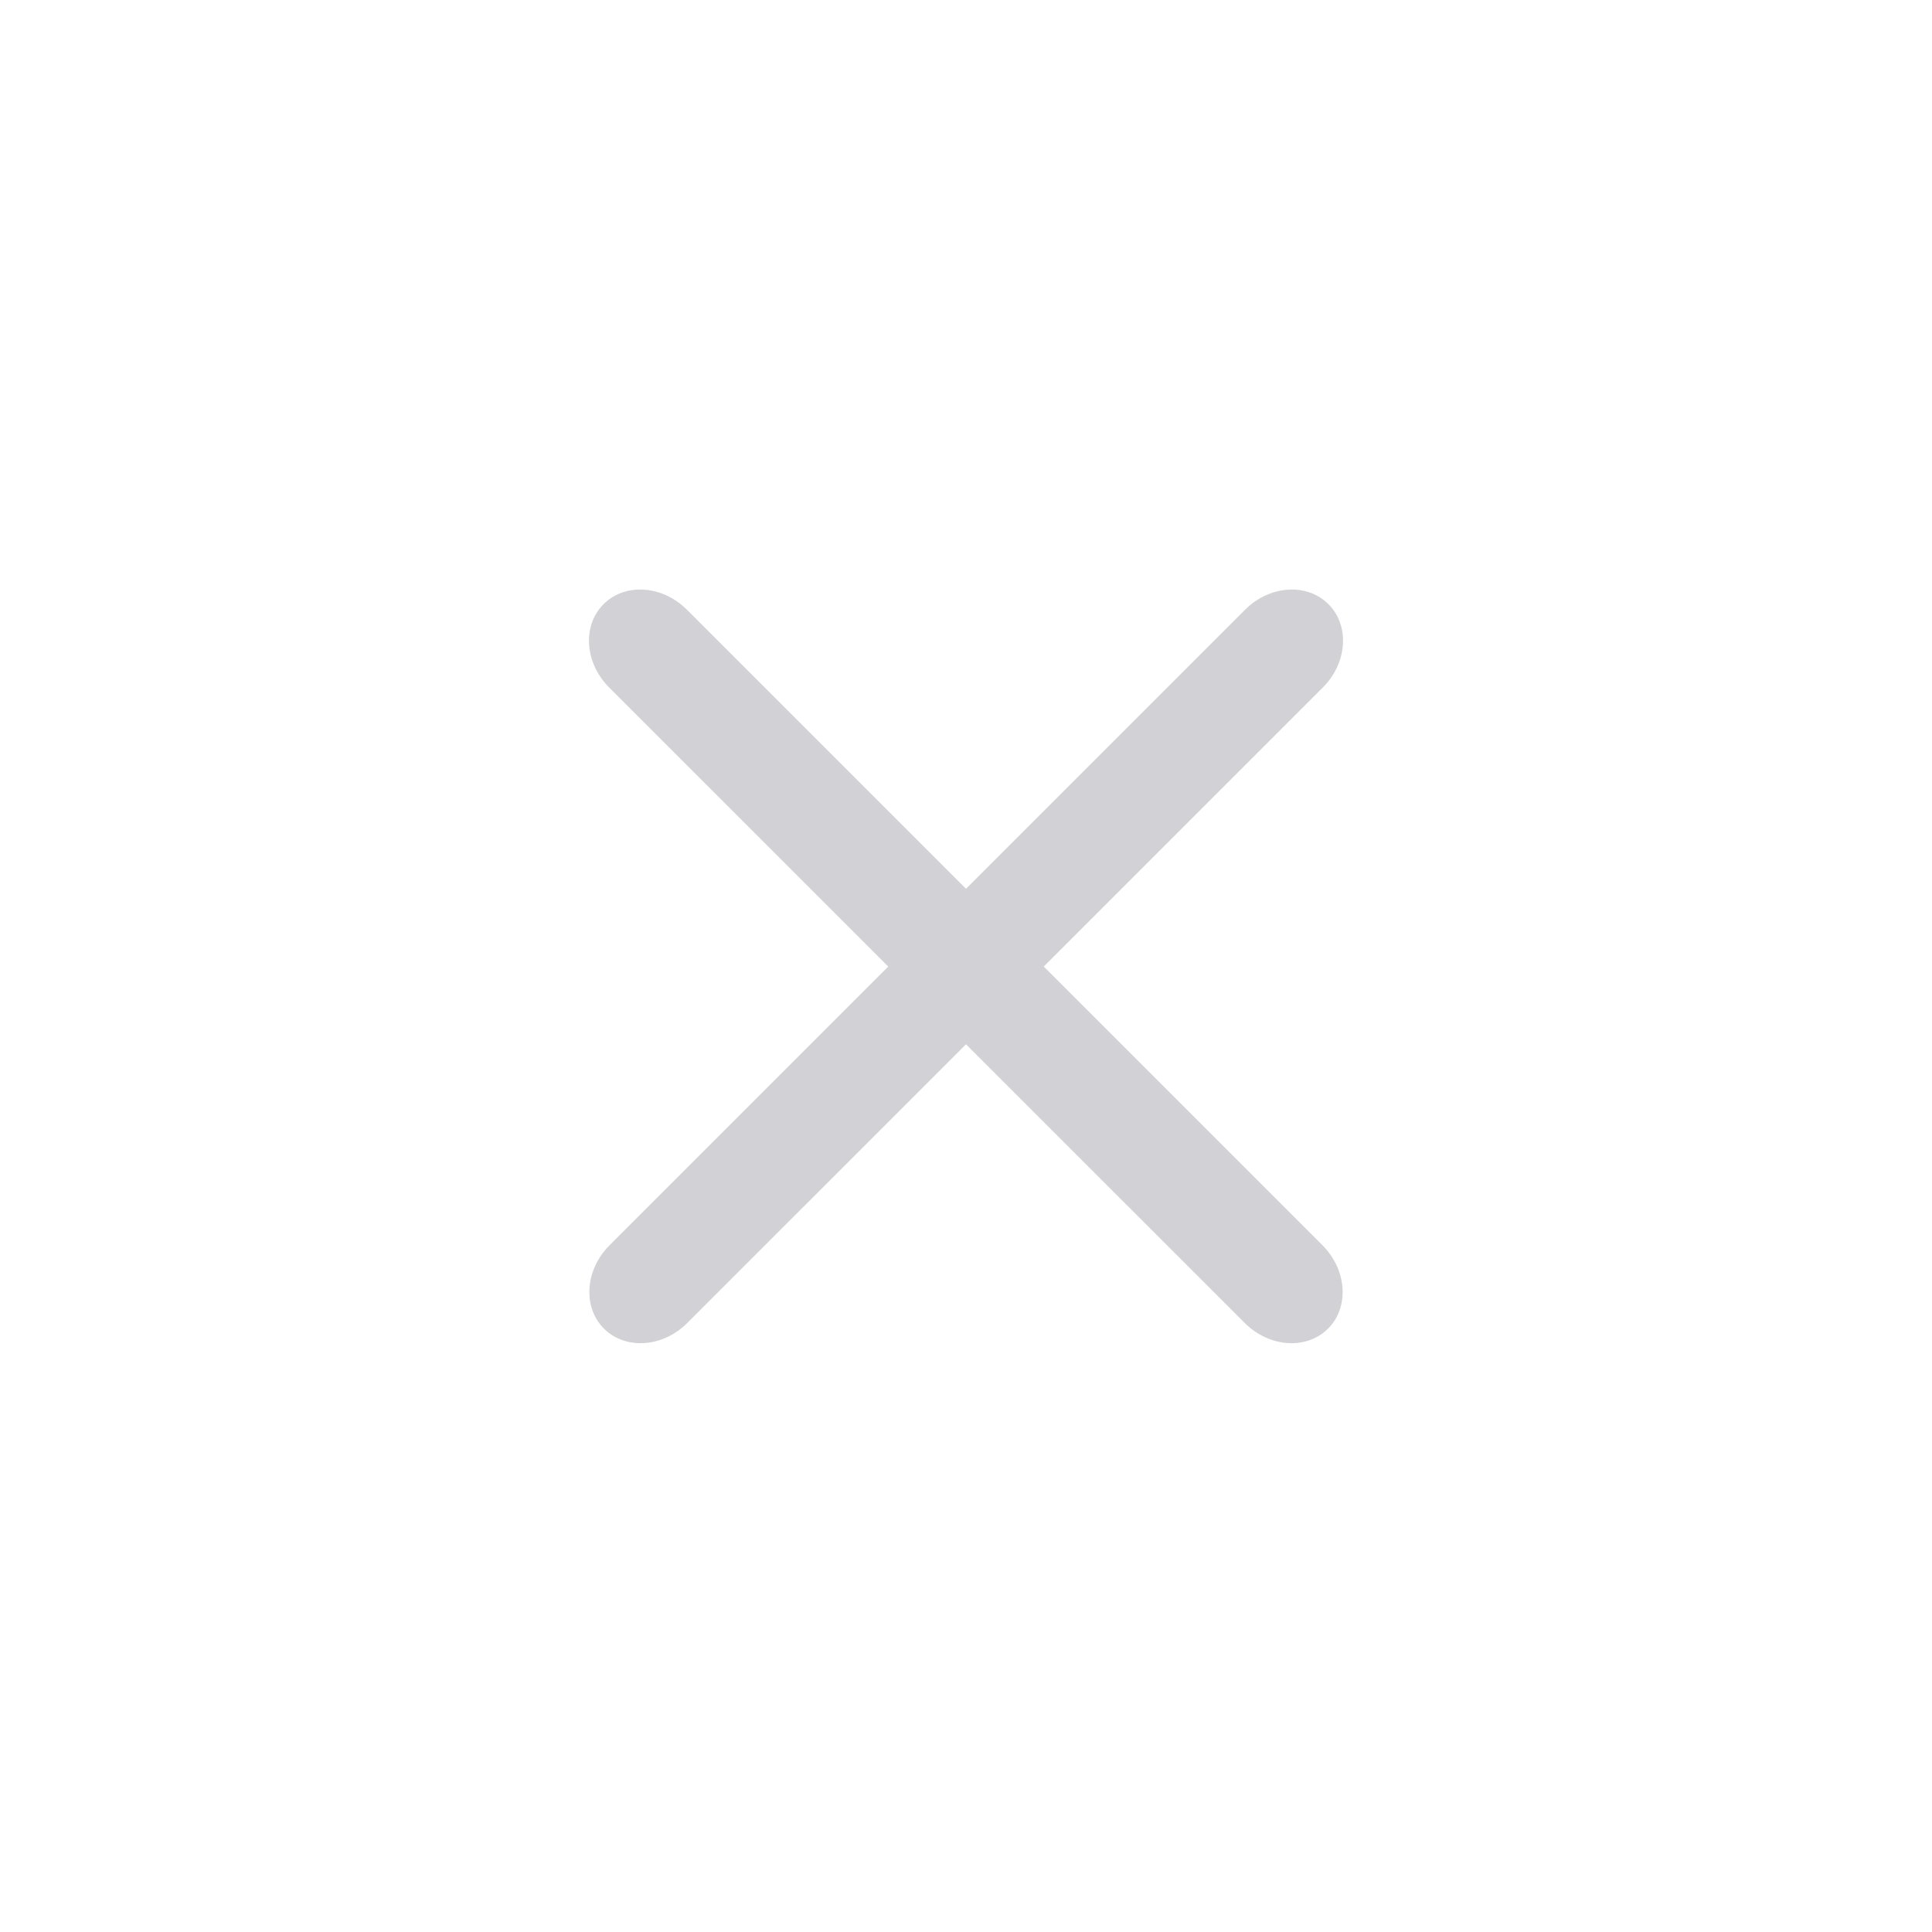 <svg width="24" height="24" viewBox="0 0 24 24" fill="none" xmlns="http://www.w3.org/2000/svg">
<path fill-rule="evenodd" clip-rule="evenodd" d="M16.502 7.505C16.769 7.771 16.738 8.235 16.433 8.54L8.537 16.435C8.232 16.74 7.769 16.771 7.502 16.504C7.236 16.238 7.267 15.774 7.572 15.469L15.467 7.574C15.772 7.269 16.236 7.238 16.502 7.505Z" fill="#D2D2D6"/>
<path fill-rule="evenodd" clip-rule="evenodd" d="M16.498 16.504C16.231 16.771 15.768 16.74 15.463 16.435L7.567 8.54C7.262 8.235 7.231 7.771 7.498 7.505C7.764 7.238 8.228 7.269 8.533 7.574L16.428 15.469C16.733 15.774 16.764 16.238 16.498 16.504Z" fill="#D2D2D6"/>
</svg>
